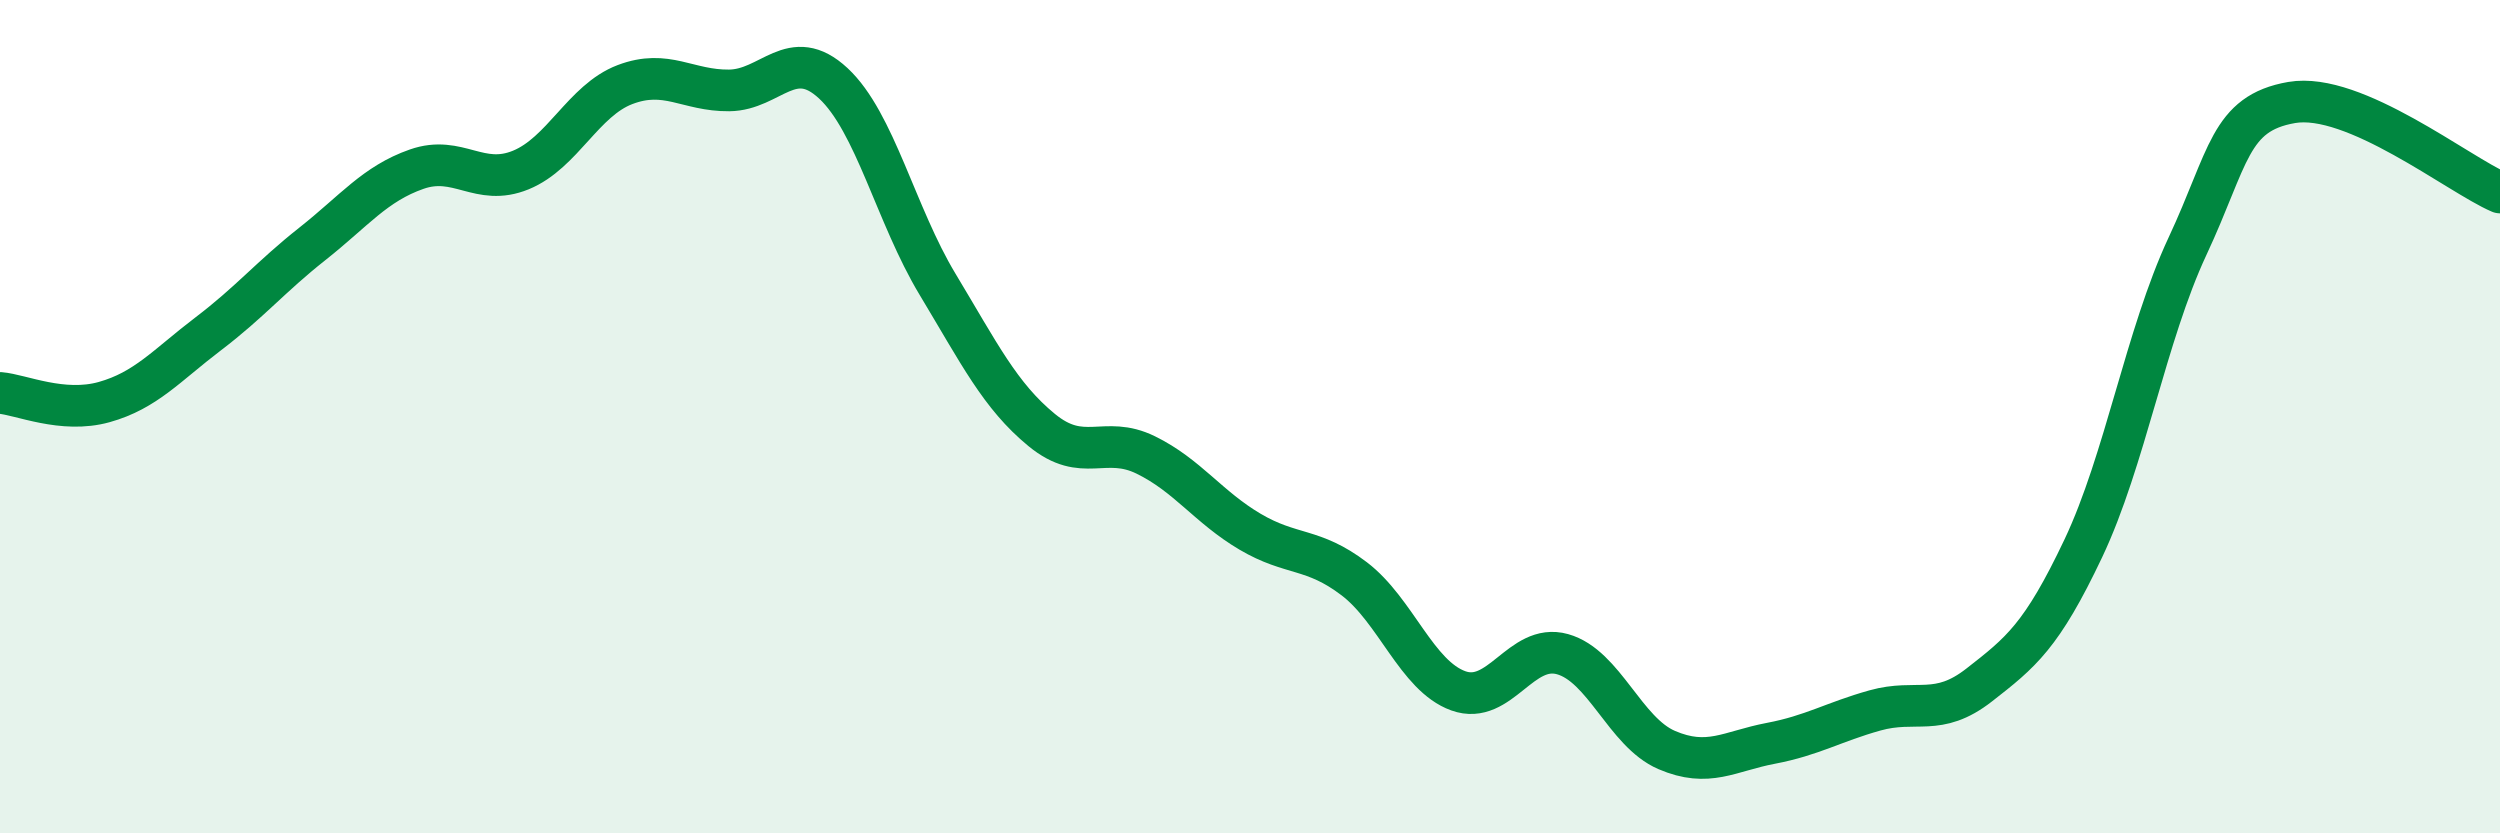 
    <svg width="60" height="20" viewBox="0 0 60 20" xmlns="http://www.w3.org/2000/svg">
      <path
        d="M 0,9.43 C 0.5,9.47 1.5,9.93 2.5,9.65 C 3.5,9.37 4,8.77 5,8.01 C 6,7.25 6.5,6.64 7.5,5.85 C 8.5,5.06 9,4.41 10,4.06 C 11,3.71 11.5,4.49 12.5,4.08 C 13.5,3.67 14,2.41 15,2.03 C 16,1.65 16.5,2.18 17.5,2.17 C 18.5,2.16 19,1.07 20,2 C 21,2.93 21.5,5.16 22.5,6.82 C 23.5,8.48 24,9.5 25,10.32 C 26,11.14 26.5,10.43 27.5,10.92 C 28.5,11.41 29,12.17 30,12.76 C 31,13.35 31.5,13.13 32.5,13.89 C 33.5,14.65 34,16.22 35,16.58 C 36,16.94 36.5,15.42 37.5,15.7 C 38.5,15.98 39,17.57 40,18 C 41,18.43 41.5,18.03 42.5,17.84 C 43.5,17.65 44,17.33 45,17.05 C 46,16.77 46.5,17.22 47.5,16.44 C 48.5,15.66 49,15.27 50,13.16 C 51,11.05 51.5,8.05 52.5,5.91 C 53.5,3.77 53.5,2.72 55,2.46 C 56.5,2.2 59,4.19 60,4.62L60 20L0 20Z"
        fill="#008740"
        opacity="0.1"
        stroke-linecap="round"
        stroke-linejoin="round"
      />
      <path
        d="M 0,9.43 C 0.5,9.47 1.5,9.93 2.5,9.65 C 3.5,9.37 4,8.77 5,8.01 C 6,7.25 6.5,6.64 7.5,5.85 C 8.5,5.06 9,4.41 10,4.06 C 11,3.71 11.5,4.49 12.5,4.08 C 13.5,3.67 14,2.41 15,2.03 C 16,1.65 16.5,2.18 17.5,2.17 C 18.5,2.16 19,1.07 20,2 C 21,2.93 21.5,5.16 22.5,6.82 C 23.5,8.48 24,9.5 25,10.32 C 26,11.14 26.5,10.43 27.5,10.92 C 28.5,11.41 29,12.17 30,12.76 C 31,13.35 31.5,13.13 32.5,13.89 C 33.5,14.65 34,16.22 35,16.58 C 36,16.94 36.5,15.42 37.5,15.7 C 38.5,15.98 39,17.57 40,18 C 41,18.43 41.5,18.03 42.5,17.84 C 43.5,17.65 44,17.33 45,17.05 C 46,16.77 46.5,17.22 47.5,16.44 C 48.5,15.66 49,15.27 50,13.16 C 51,11.05 51.5,8.05 52.5,5.91 C 53.5,3.77 53.5,2.72 55,2.46 C 56.5,2.2 59,4.19 60,4.62"
        stroke="#008740"
        stroke-width="1"
        fill="none"
        stroke-linecap="round"
        stroke-linejoin="round"
      />
    </svg>
  